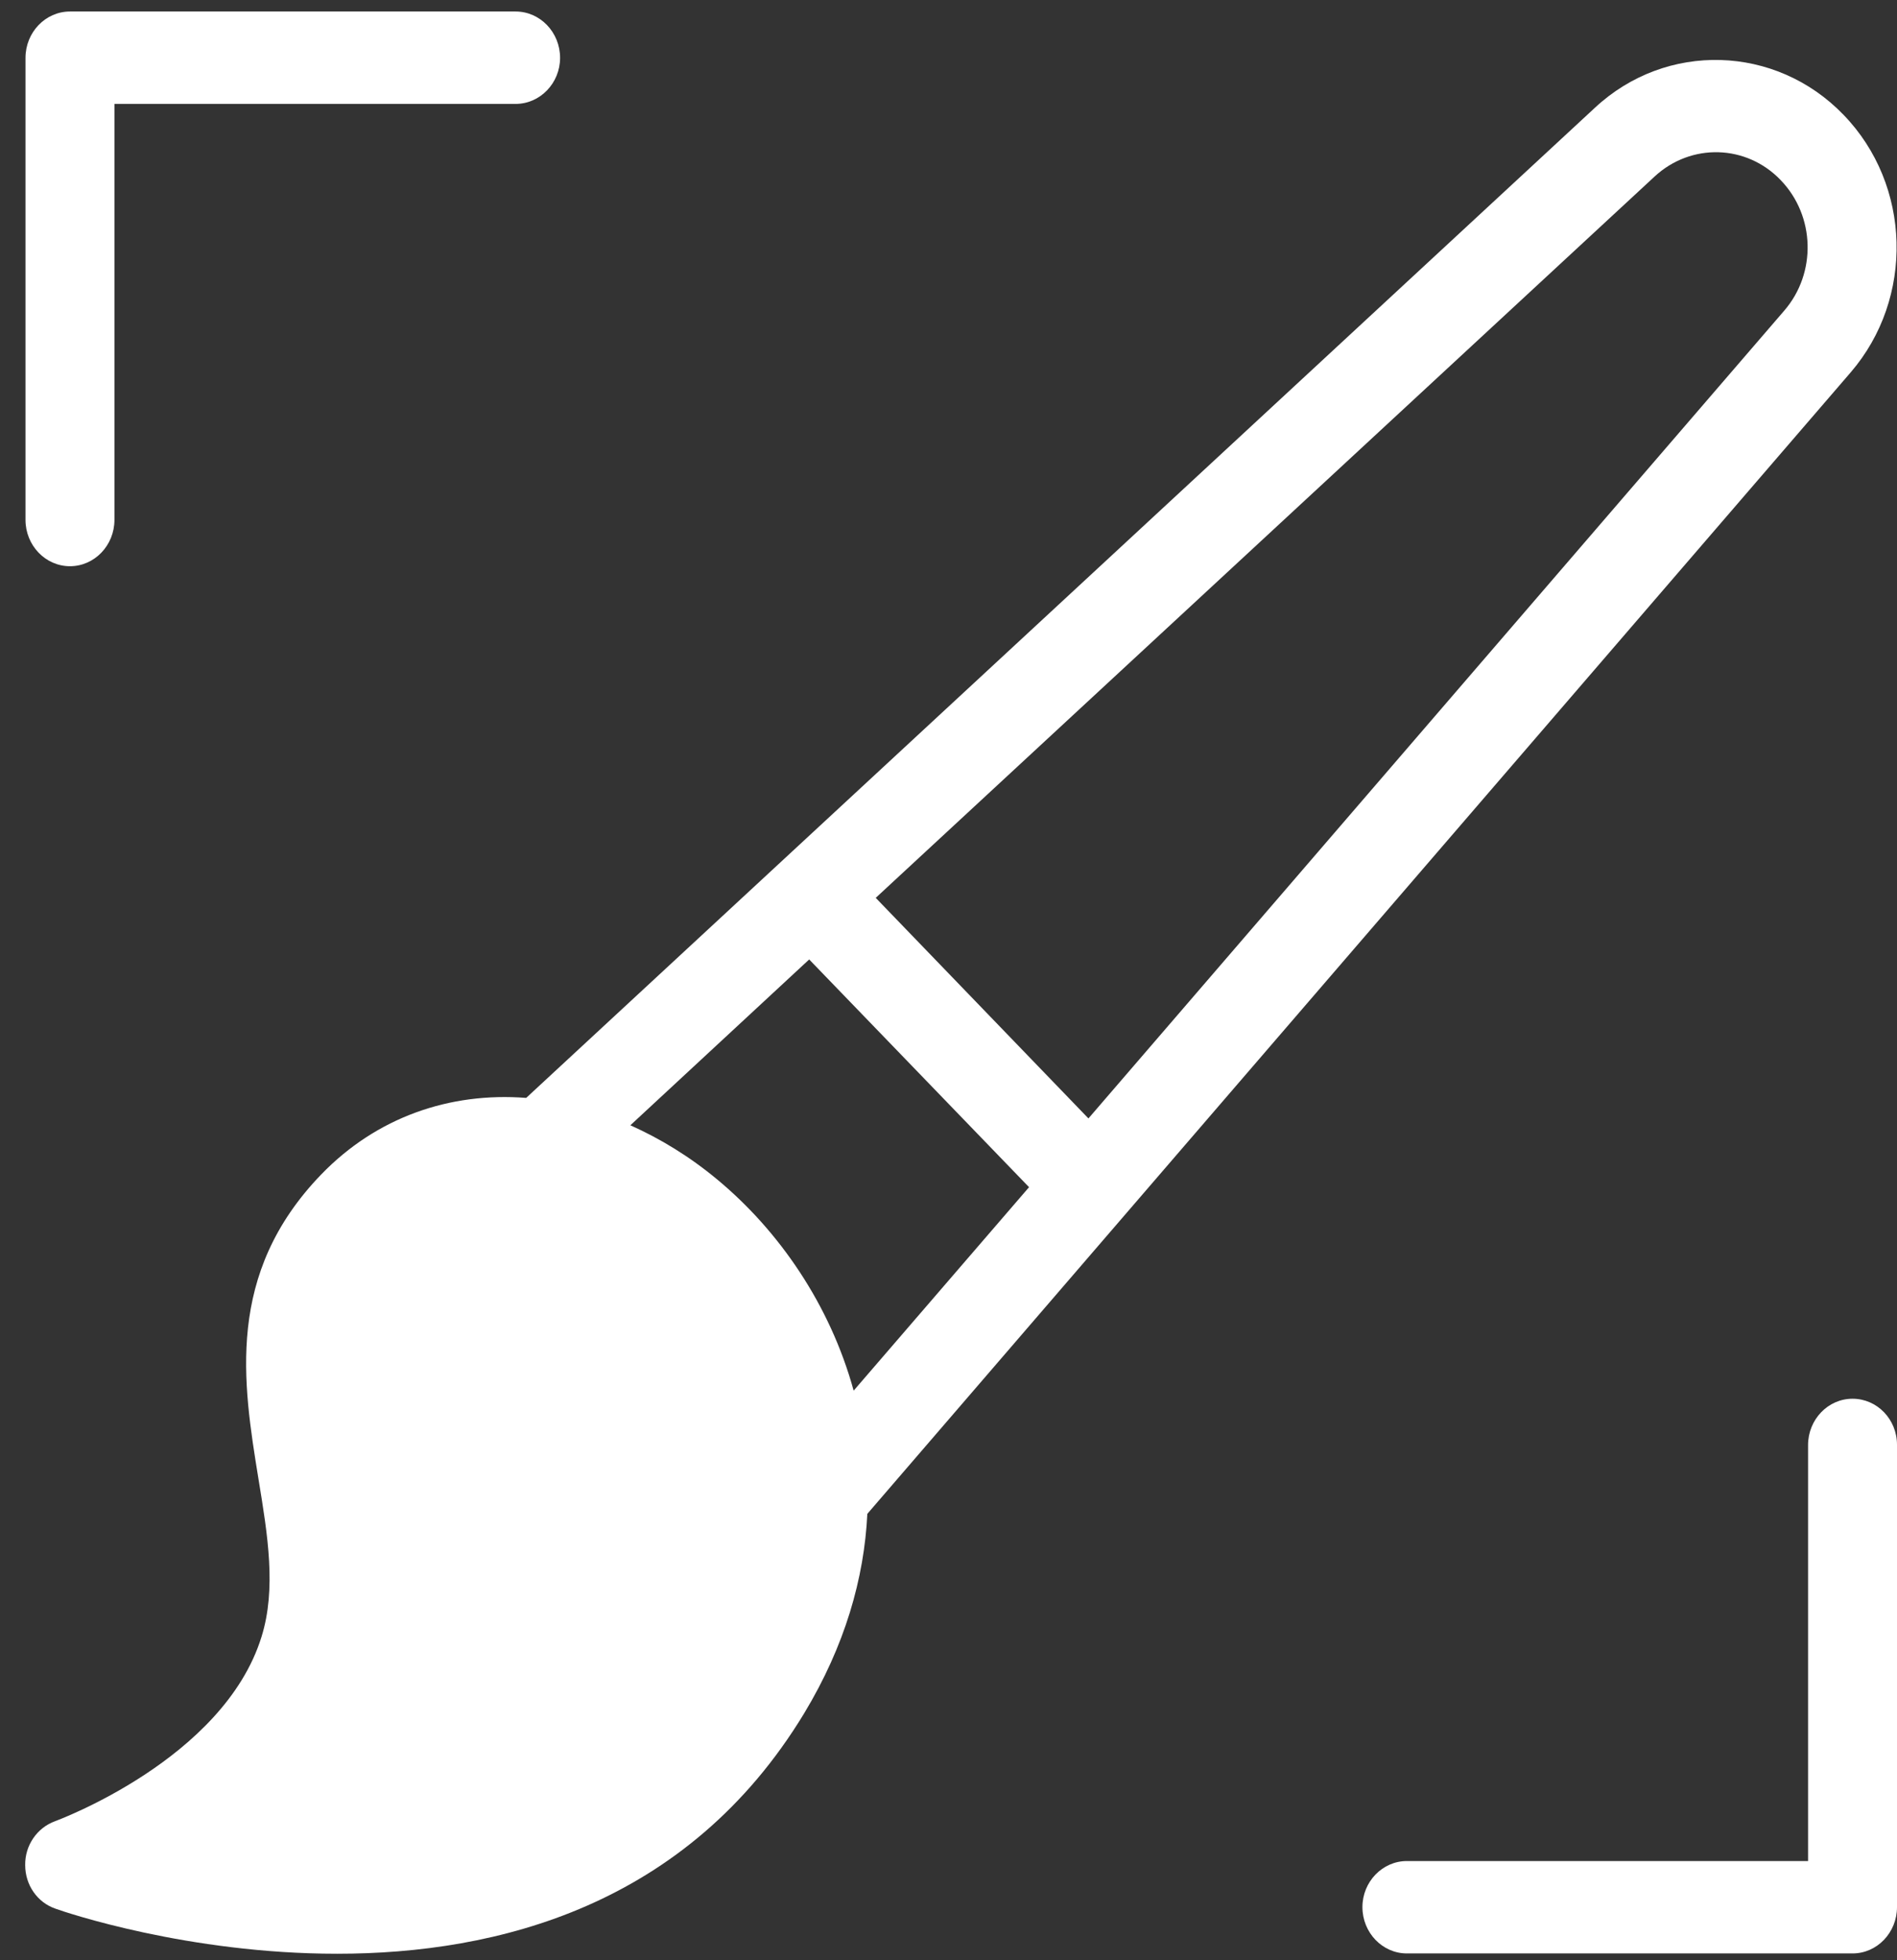 <?xml version="1.0" encoding="UTF-8"?>
<!-- Generator: Adobe Illustrator 23.0.2, SVG Export Plug-In . SVG Version: 6.00 Build 0)  -->
<svg xmlns="http://www.w3.org/2000/svg" xmlns:xlink="http://www.w3.org/1999/xlink" version="1.1" id="Calque_1" x="0px" y="0px" width="61px" height="63px" viewBox="0 0 61 63" style="enable-background:new 0 0 61 63;" xml:space="preserve">
<rect x="0" y="0" width="61" height="63" fill="#333333" stroke="none"/>
<style type="text/css">
	.st0{fill:#FFFFFF;}
</style>
<path class="st0" d="M2.25,18.2c0.79,0,1.43-0.67,1.43-1.49V3.34h12.9c0.79,0,1.43-0.67,1.43-1.48c0-0.82-0.64-1.49-1.43-1.49H2.25  c-0.79,0-1.43,0.67-1.43,1.49v14.85C0.82,17.53,1.46,18.2,2.25,18.2"></path>
<path class="st0" d="M26.02,30.84l7.07,7.32l-5.64,6.54c-0.76-2.77-2.41-5.15-4.39-6.79c-0.89-0.74-1.83-1.31-2.79-1.74L26.02,30.84  z M53.21,5.67c1.17-1.08,2.95-1.03,4.05,0.12c1.11,1.15,1.16,2.99,0.11,4.2L35,35.95l-6.84-7.09L53.21,5.67z M59.51,11.97  c2.05-2.38,1.96-6.02-0.23-8.28c-2.18-2.26-5.7-2.36-7.99-0.23L16.92,35.29c-2.46-0.19-4.81,0.62-6.59,2.46  c-3.09,3.2-2.52,6.7-2.02,9.78c0.3,1.82,0.58,3.54,0.1,5.08c-1.22,3.94-6.59,5.91-6.64,5.93c-0.58,0.21-0.97,0.78-0.96,1.41  c0,0.64,0.39,1.2,0.97,1.4c0.33,0.12,4.26,1.45,9.06,1.45c5.14,0,11.26-1.53,15.02-7.73c1.31-2.17,1.93-4.34,2.03-6.41L59.51,11.97z  "></path>
<path class="st0" d="M59.57,44.96c-0.79,0-1.43,0.67-1.43,1.49v13.37h-12.9c-0.79,0-1.43,0.67-1.43,1.48c0,0.82,0.64,1.49,1.43,1.49  h14.33c0.79,0,1.43-0.67,1.43-1.49V46.44C61,45.62,60.36,44.96,59.57,44.96"></path>
</svg>

